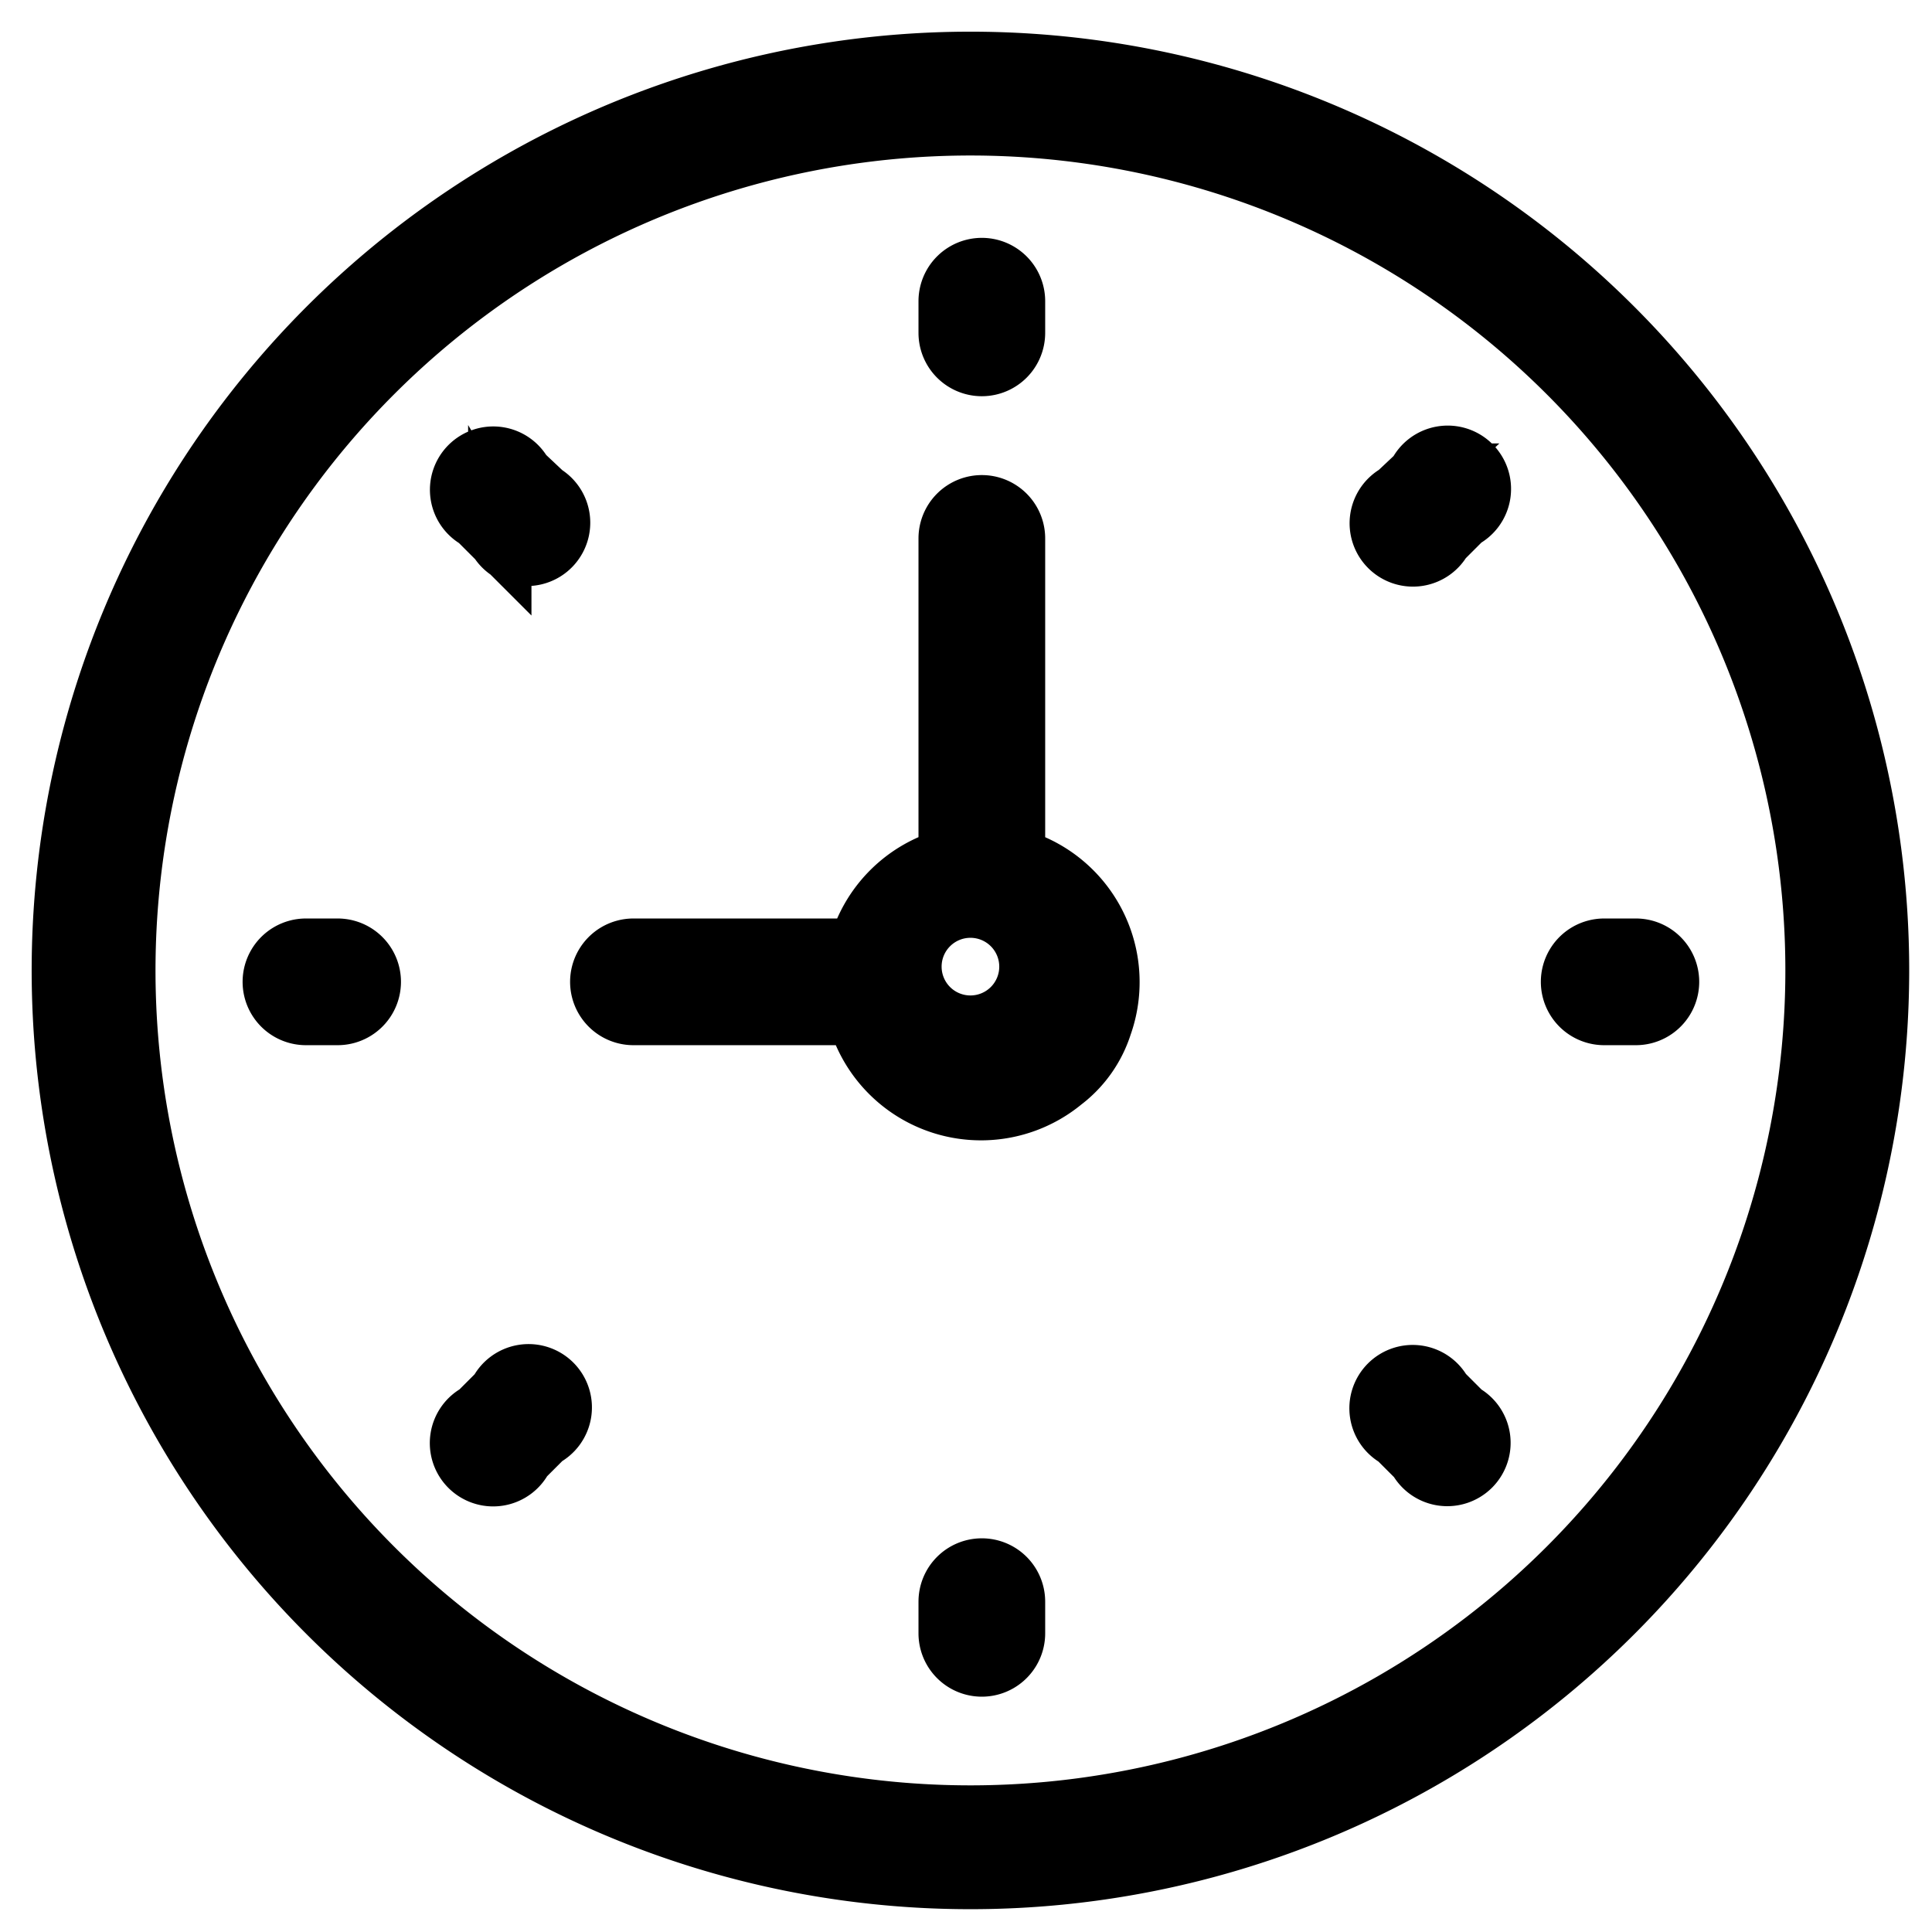 <svg id="Calque_1" data-name="Calque 1" xmlns="http://www.w3.org/2000/svg" viewBox="0 0 61 61"><defs><style>.cls-1{stroke:#000;stroke-miterlimit:10;stroke-width:2px;}</style></defs><title>clock-black</title><path class="cls-1" d="M30.64,2A28.64,28.64,0,1,0,59.28,30.64,28.64,28.64,0,0,0,30.64,2Zm0,55.37A26.73,26.73,0,1,1,57.37,30.64,26.73,26.73,0,0,1,30.64,57.37Z"/><path class="cls-1" d="M32,27.14V17a1,1,0,1,0-2,0V27.14A4,4,0,0,0,27.14,30H20a1,1,0,0,0,0,2H27.1a4,4,0,0,0,6.42,2.09,3.53,3.53,0,0,0,1.23-1.74A4,4,0,0,0,32,27.14Zm-1.36,5.29a1.91,1.91,0,1,1,1.91-1.91h0A1.91,1.91,0,0,1,30.64,32.43Z"/><path class="cls-1" d="M31,11.51a1,1,0,0,0,1-1v-1a1,1,0,1,0-2,0v1A1,1,0,0,0,31,11.51Z"/><path class="cls-1" d="M31,49.57a1,1,0,0,0-1,1v1a1,1,0,0,0,2,0v-1A1,1,0,0,0,31,49.57Z"/><path class="cls-1" d="M51.65,30h-1a1,1,0,0,0,0,2h1a1,1,0,1,0,0-2Z"/><path class="cls-1" d="M10.66,30h-1a1,1,0,1,0,0,2h1a1,1,0,1,0,0-2Z"/><path class="cls-1" d="M44.82,15l-.68.64A1,1,0,1,0,45.49,17l.67-.67A1,1,0,1,0,44.81,15Z"/><path class="cls-1" d="M15.79,44l-.67.67A1,1,0,1,0,16.47,46l.67-.67A1,1,0,1,0,15.79,44Z"/><path class="cls-1" d="M45.49,44a1,1,0,1,0-1.35,1.35l.67.67a1,1,0,1,0,1.35-1.35Z"/><path class="cls-1" d="M16.46,15a1,1,0,1,0-1.35,1.35l.67.67a1,1,0,1,0,1.36-1.38Z"/></svg>
